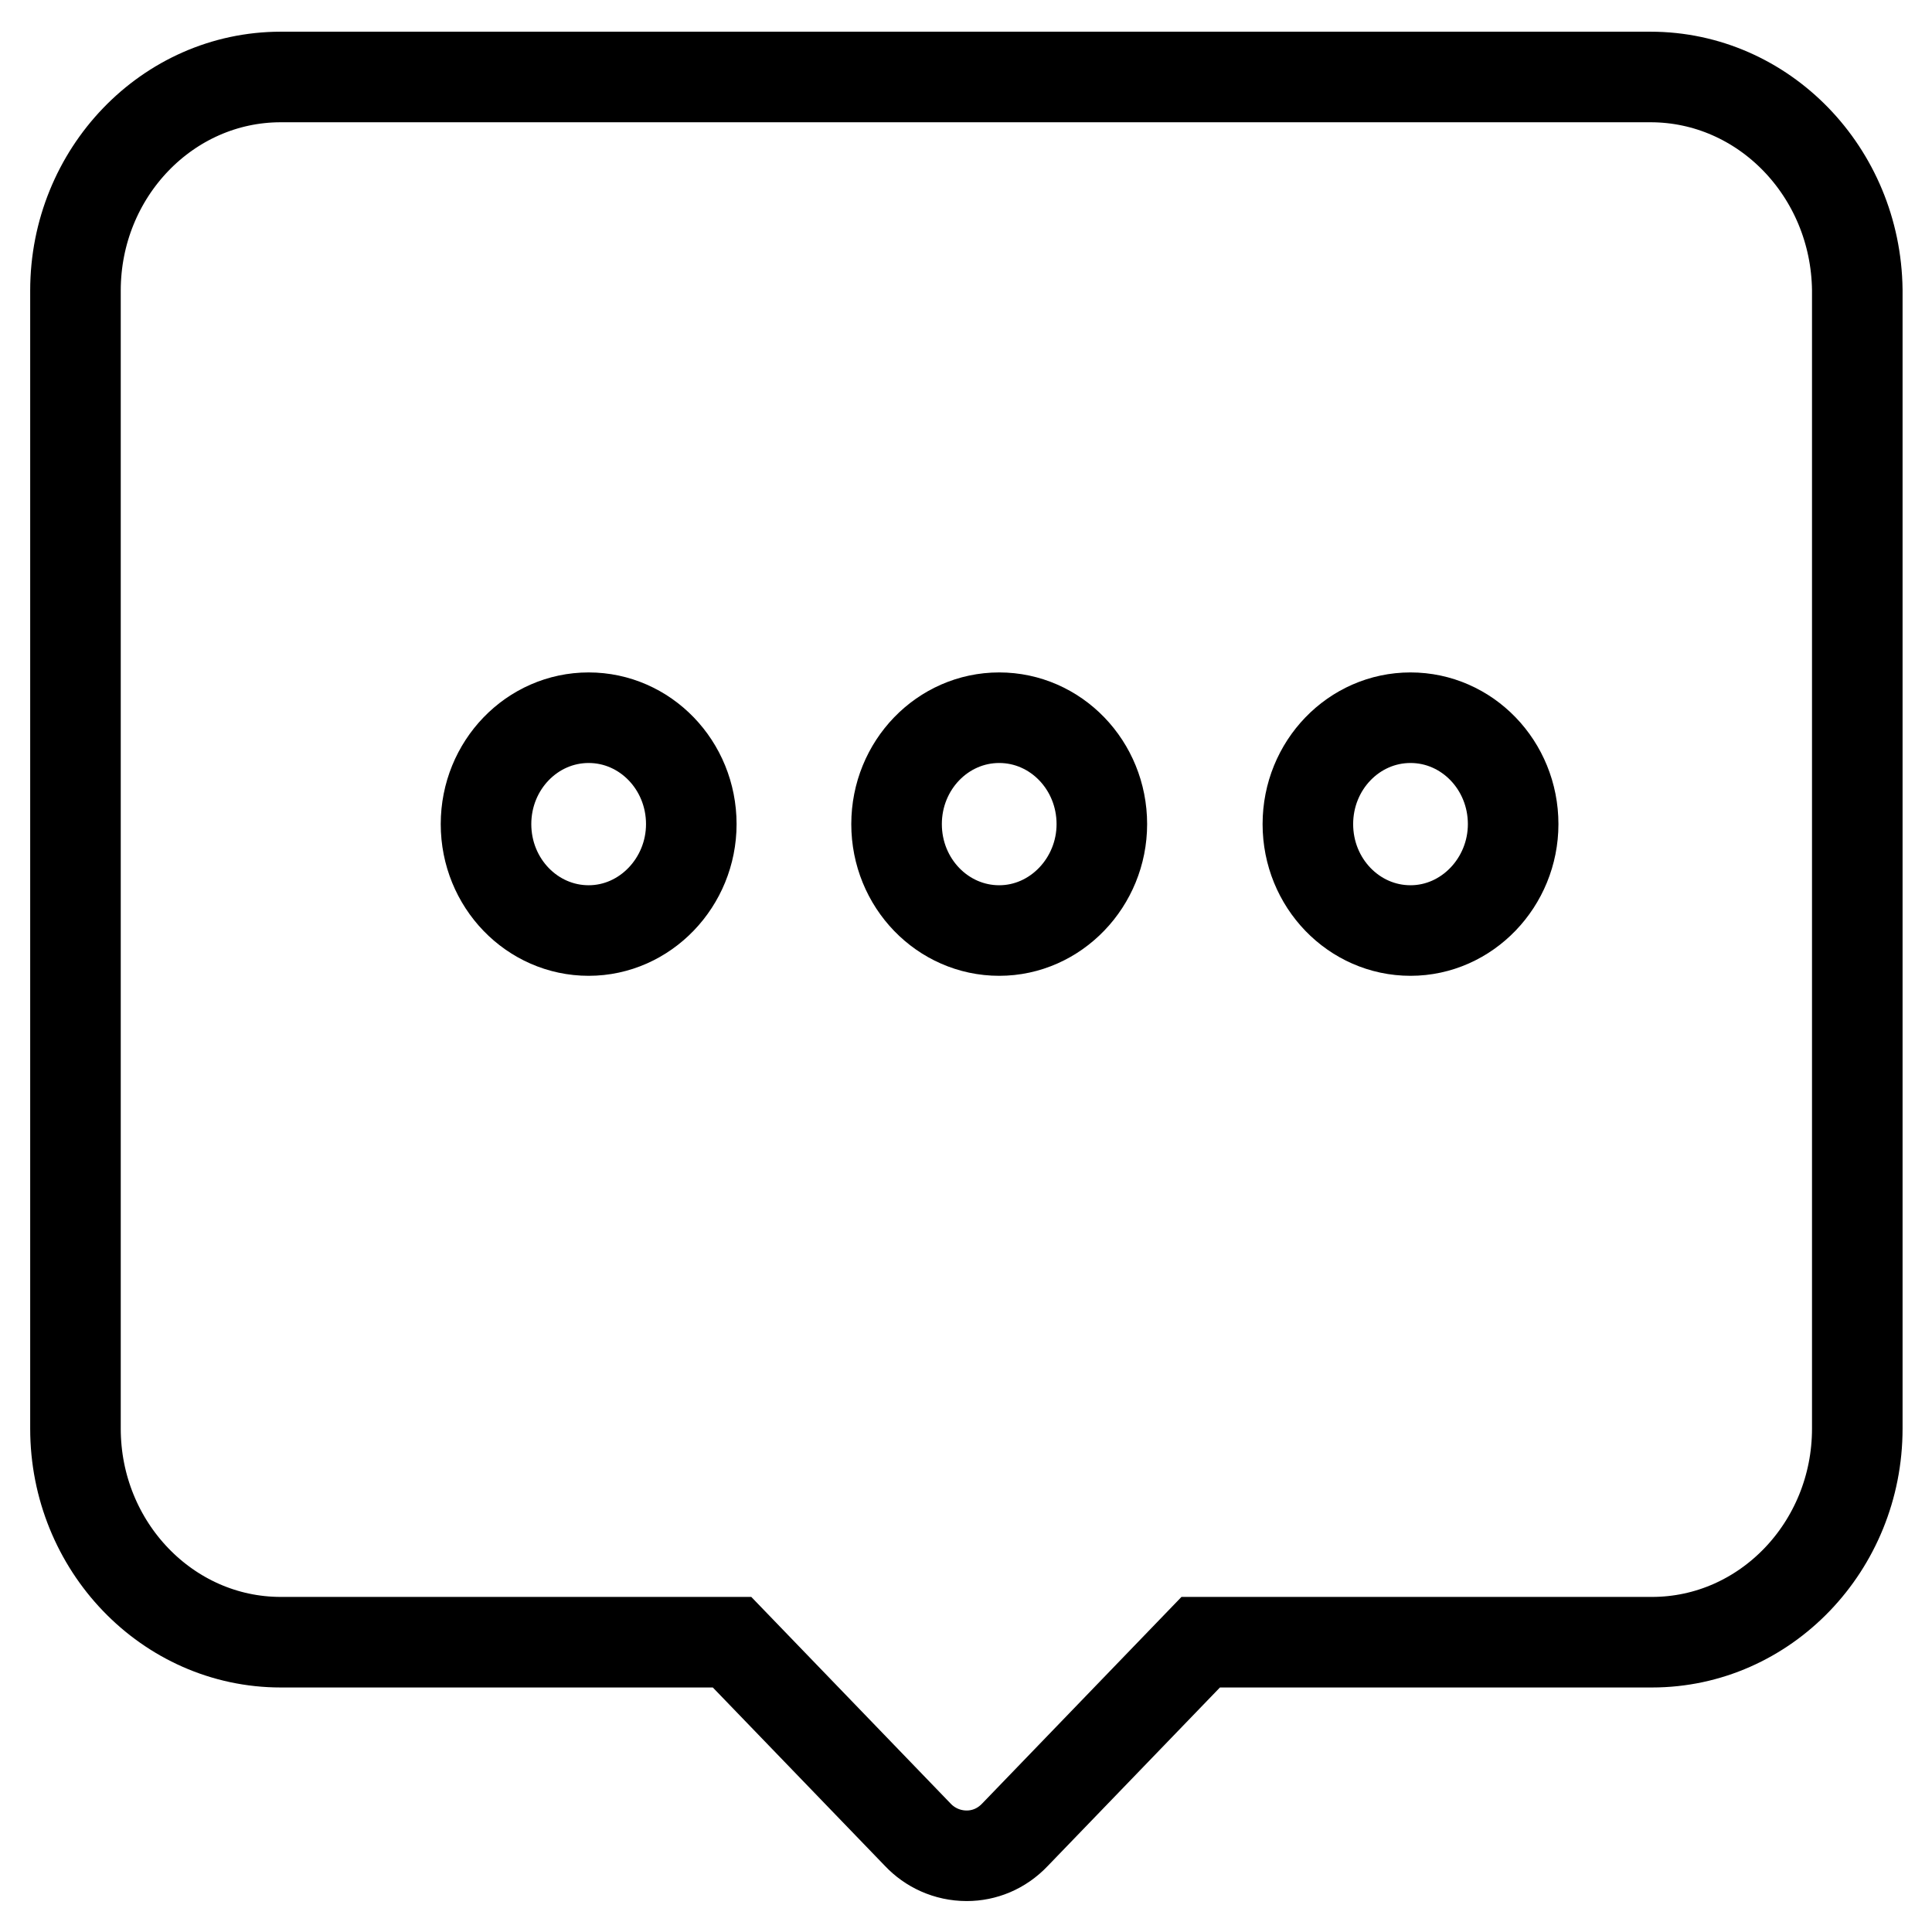 <?xml version="1.0" encoding="utf-8"?>
<!-- Svg Vector Icons : http://www.onlinewebfonts.com/icon -->
<!DOCTYPE svg PUBLIC "-//W3C//DTD SVG 1.1//EN" "http://www.w3.org/Graphics/SVG/1.1/DTD/svg11.dtd">
<svg version="1.1" xmlns="http://www.w3.org/2000/svg" xmlns:xlink="http://www.w3.org/1999/xlink" x="0px" y="0px" viewBox="0 0 256 256" enable-background="new 0 0 256 256" xml:space="preserve">
<g> <path stroke-width="12" fill-opacity="0" stroke="#000000"  d="M218.7,10.2H37.2c-15,0-27.2,12.7-27.2,28.3v150.8c0,15.6,12.2,28.3,27.2,28.3H97l24.6,25.5 c1.6,1.7,3.9,2.8,6.5,2.8c2.3,0,4.6-0.9,6.4-2.8l24.6-25.5h59.8c15,0,27.2-12.7,27.2-28.3V38.4C245.9,22.8,233.7,10.2,218.7,10.2 L218.7,10.2z M78,123.3c-7.5,0-13.6-6.3-13.6-14.1c0-7.8,6.1-14.1,13.6-14.1c7.5,0,13.6,6.3,13.6,14.1 C91.6,116.9,85.5,123.3,78,123.3z M132.4,123.3c-7.5,0-13.6-6.3-13.6-14.1c0-7.8,6.1-14.1,13.6-14.1c7.5,0,13.6,6.3,13.6,14.1 C146,116.9,139.9,123.3,132.4,123.3L132.4,123.3z M186.9,123.3c-7.5,0-13.6-6.3-13.6-14.1c0-7.8,6.1-14.1,13.6-14.1 s13.6,6.3,13.6,14.1C200.5,116.9,194.4,123.3,186.9,123.3L186.9,123.3z"/></g>
</svg>